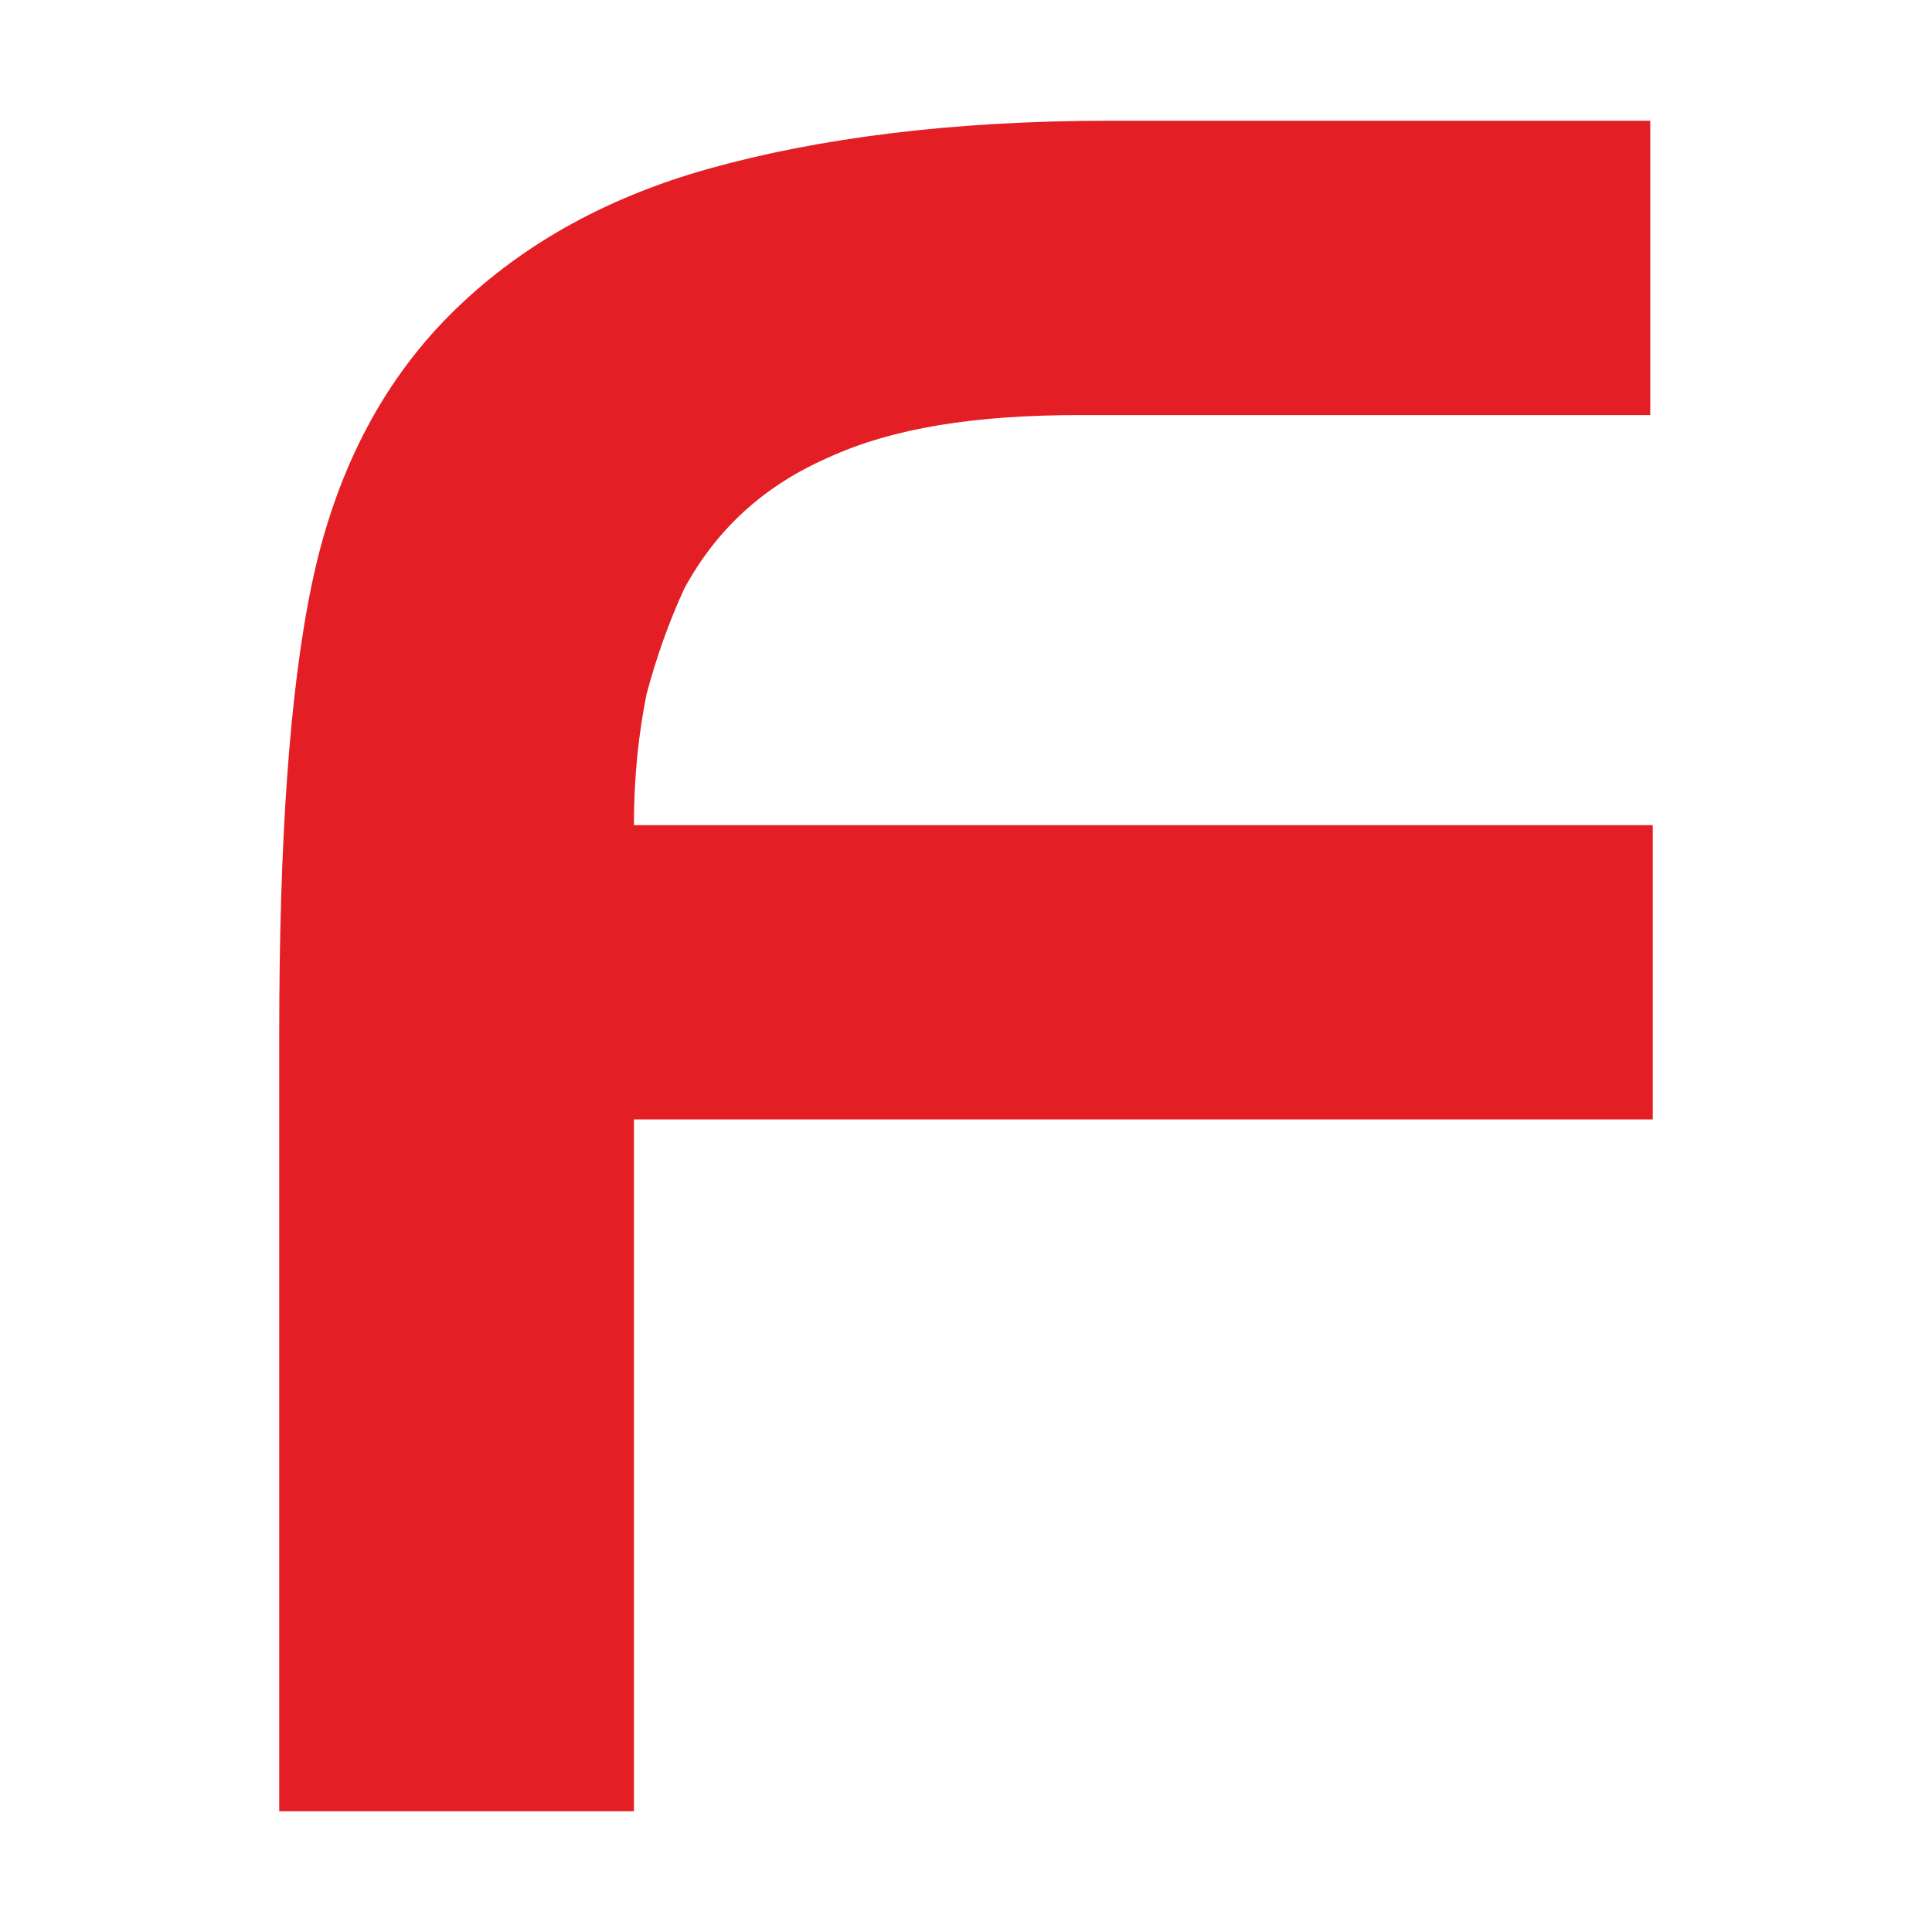 <?xml version="1.0" encoding="UTF-8"?> <svg xmlns="http://www.w3.org/2000/svg" xmlns:xlink="http://www.w3.org/1999/xlink" version="1.1" id="Слой_1" x="0px" y="0px" viewBox="0 0 7.68 7.68" style="enable-background:new 0 0 7.68 7.68;" xml:space="preserve"> <style type="text/css"> .st0{fill:#E31E24;} </style> <path class="st0" d="M1.11,4.11c0-0.76,0.04-1.36,0.13-1.79c0.09-0.43,0.27-0.79,0.55-1.07c0.26-0.26,0.6-0.46,1.03-0.58 c0.43-0.12,0.96-0.19,1.59-0.19h2.15v1.17H4.29c-0.41,0-0.74,0.05-1,0.17C3.04,1.93,2.85,2.1,2.72,2.34 C2.66,2.47,2.61,2.61,2.57,2.76C2.54,2.91,2.52,3.08,2.52,3.28h4.05v1.17H2.52V7.2H1.11V4.11z"></path> </svg> 